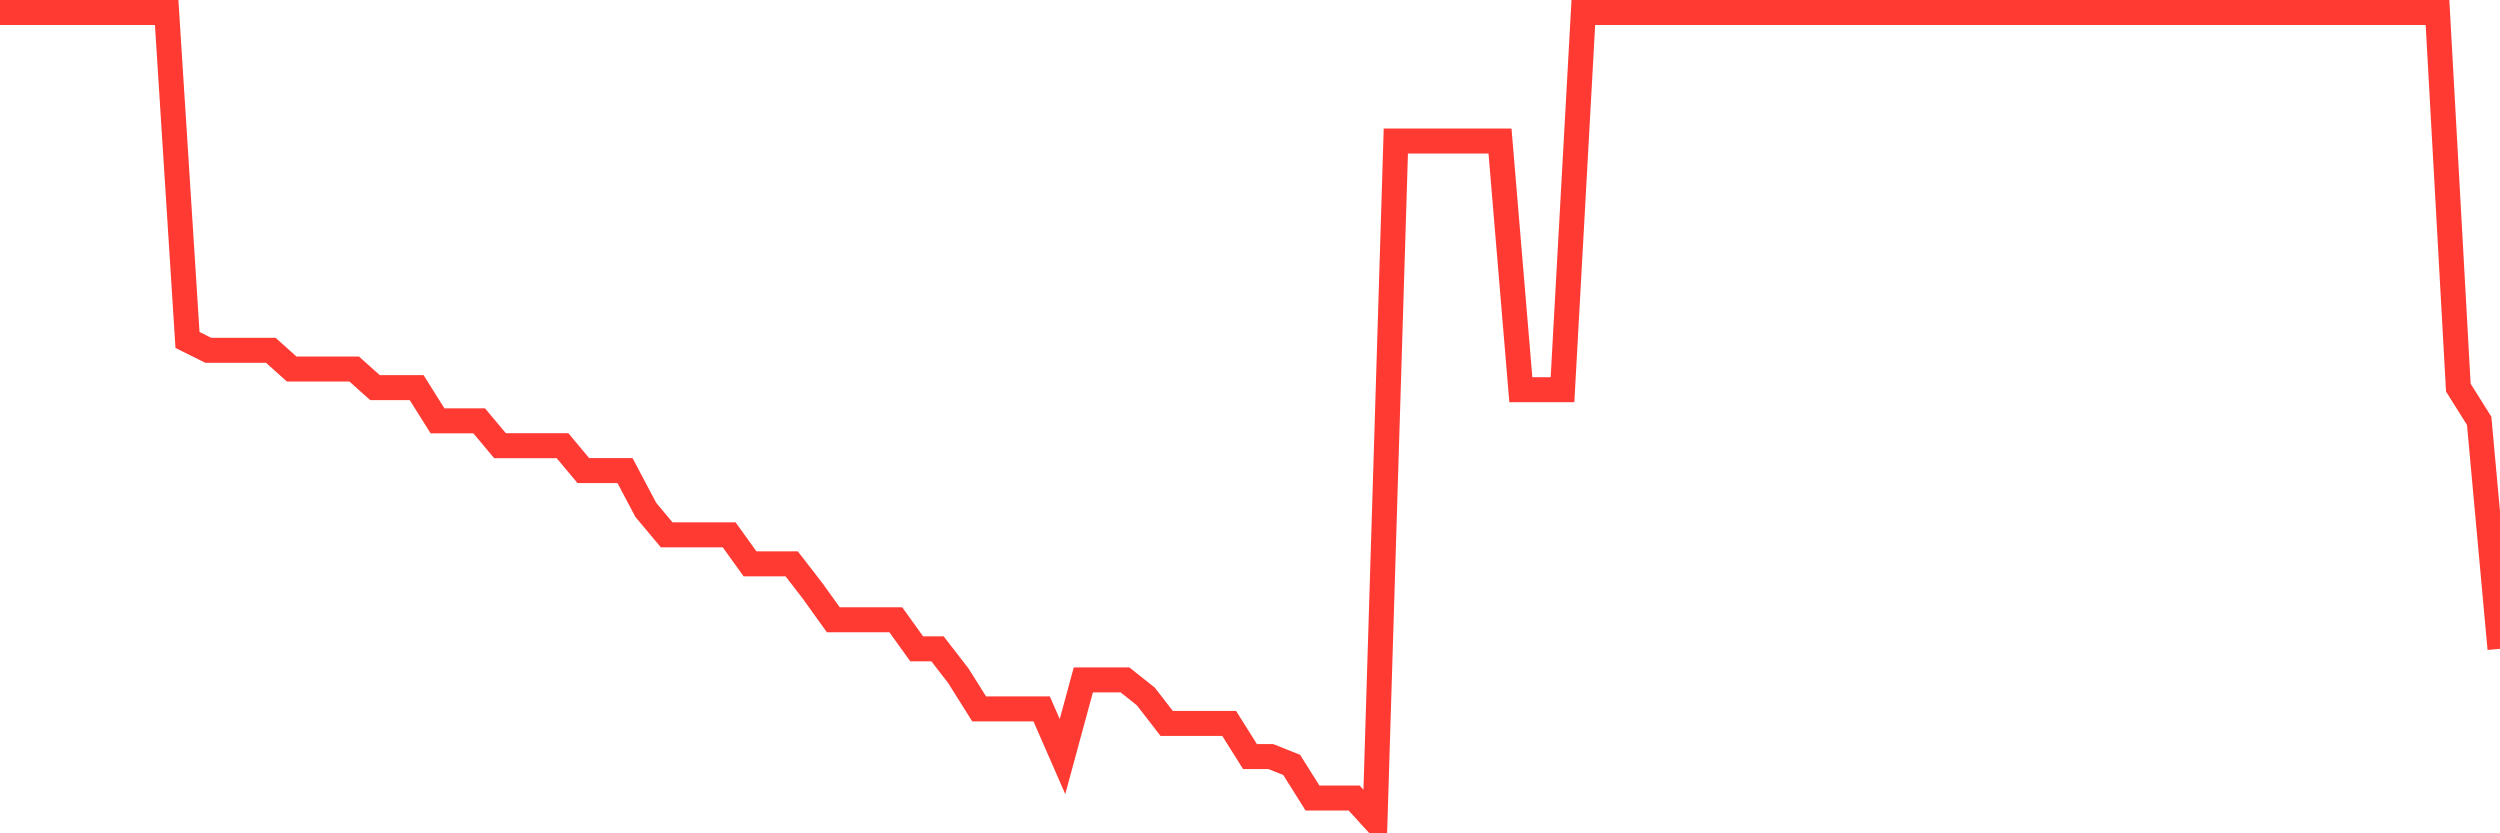 <svg
  xmlns="http://www.w3.org/2000/svg"
  xmlns:xlink="http://www.w3.org/1999/xlink"
  width="120"
  height="40"
  viewBox="0 0 120 40"
  preserveAspectRatio="none"
>
  <polyline
    points="0,0.6 1,0.6 2,0.6 3,0.6 4,0.6 5,0.6 6,0.6 7,0.6 8,0.6 9,16.319 10,16.816 11,16.816 12,16.816 13,16.816 14,17.712 15,17.712 16,17.712 17,17.712 18,18.607 19,18.607 20,18.607 21,20.199 22,20.199 23,20.199 24,21.393 25,21.393 26,21.393 27,21.393 28,22.587 29,22.587 30,22.587 31,24.477 32,25.671 33,25.671 34,25.671 35,25.671 36,27.064 37,27.064 38,27.064 39,28.357 40,29.75 41,29.75 42,29.75 43,29.75 44,31.143 45,31.143 46,32.436 47,34.028 48,34.028 49,34.028 50,34.028 51,36.316 52,32.635 53,32.635 54,32.635 55,33.431 56,34.724 57,34.724 58,34.724 59,34.724 60,36.316 61,36.316 62,36.714 63,38.306 64,38.306 65,38.306 66,39.4 67,6.768 68,6.768 69,6.768 70,6.768 71,6.768 72,6.768 73,18.707 74,18.707 75,18.707 76,0.6 77,0.6 78,0.6 79,0.6 80,0.6 81,0.6 82,0.6 83,0.6 84,0.6 85,0.6 86,0.6 87,0.6 88,0.6 89,0.6 90,0.6 91,0.6 92,0.6 93,0.6 94,0.6 95,0.6 96,0.6 97,0.6 98,0.6 99,0.6 100,0.6 101,0.6 102,0.6 103,0.6 104,0.6 105,0.6 106,0.6 107,0.6 108,0.6 109,0.6 110,0.6 111,0.6 112,0.6 113,0.6 114,0.6 115,0.6 116,0.6 117,0.6 118,18.607 119,20.199 120,31.143"
    fill="none"
    stroke="#ff3a33"
    stroke-width="1.2"
  >
  </polyline>
</svg>